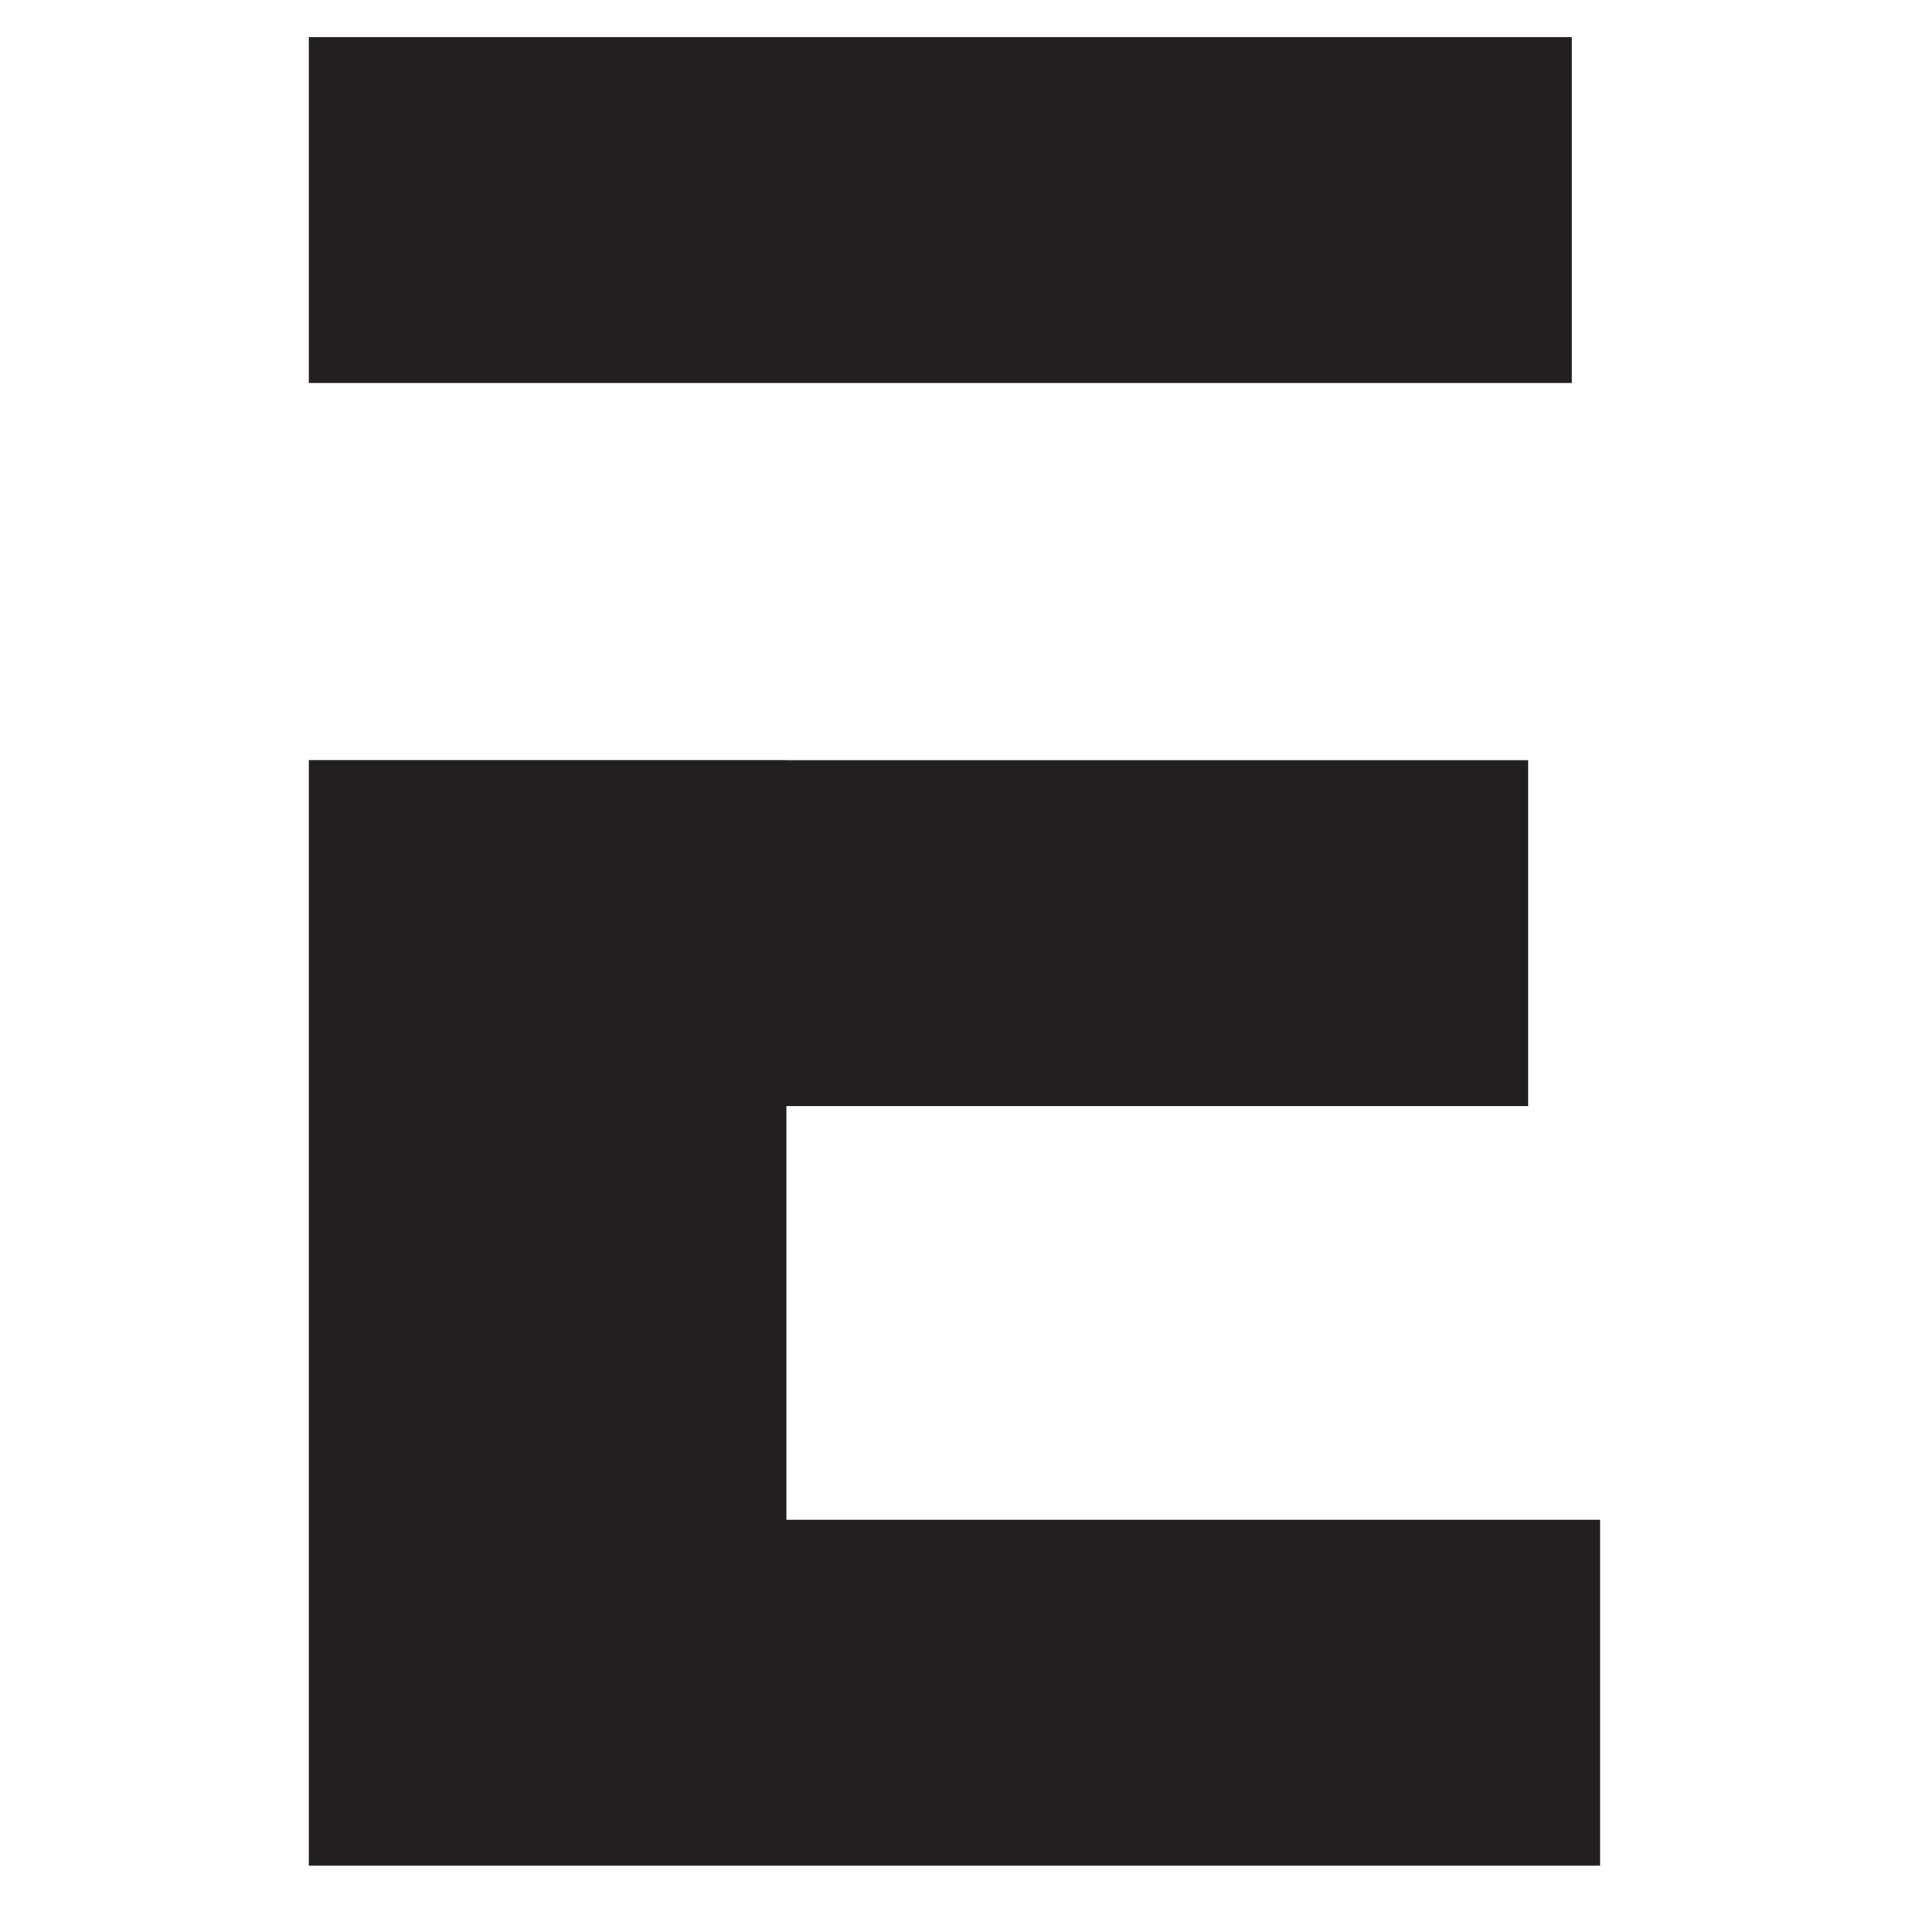 <?xml version="1.0" encoding="UTF-8" standalone="no"?>
<!DOCTYPE svg PUBLIC "-//W3C//DTD SVG 1.1//EN" "http://www.w3.org/Graphics/SVG/1.1/DTD/svg11.dtd">
<svg width="100%" height="100%" viewBox="0 0 96 96" version="1.1" xmlns="http://www.w3.org/2000/svg" xmlns:xlink="http://www.w3.org/1999/xlink" xml:space="preserve" xmlns:serif="http://www.serif.com/" style="fill-rule:evenodd;clip-rule:evenodd;stroke-linejoin:round;stroke-miterlimit:2;">
    <g transform="matrix(0.671,0,0,0.671,-780.419,-995.143)">
        <path d="M1221.3,1539.36L1221.3,1539.37L1276.23,1539.37L1276.23,1564.98L1221.3,1564.98L1221.3,1595.62L1281.56,1595.62L1281.56,1621.23L1185.94,1621.23L1185.94,1539.36L1221.3,1539.36ZM1185.94,1511.44L1185.94,1485.83L1279.46,1485.83L1279.46,1511.44L1221.3,1511.44L1221.3,1511.44L1185.94,1511.44Z" style="fill:rgb(35,31,32);fill-rule:nonzero;"/>
    </g>
</svg>
